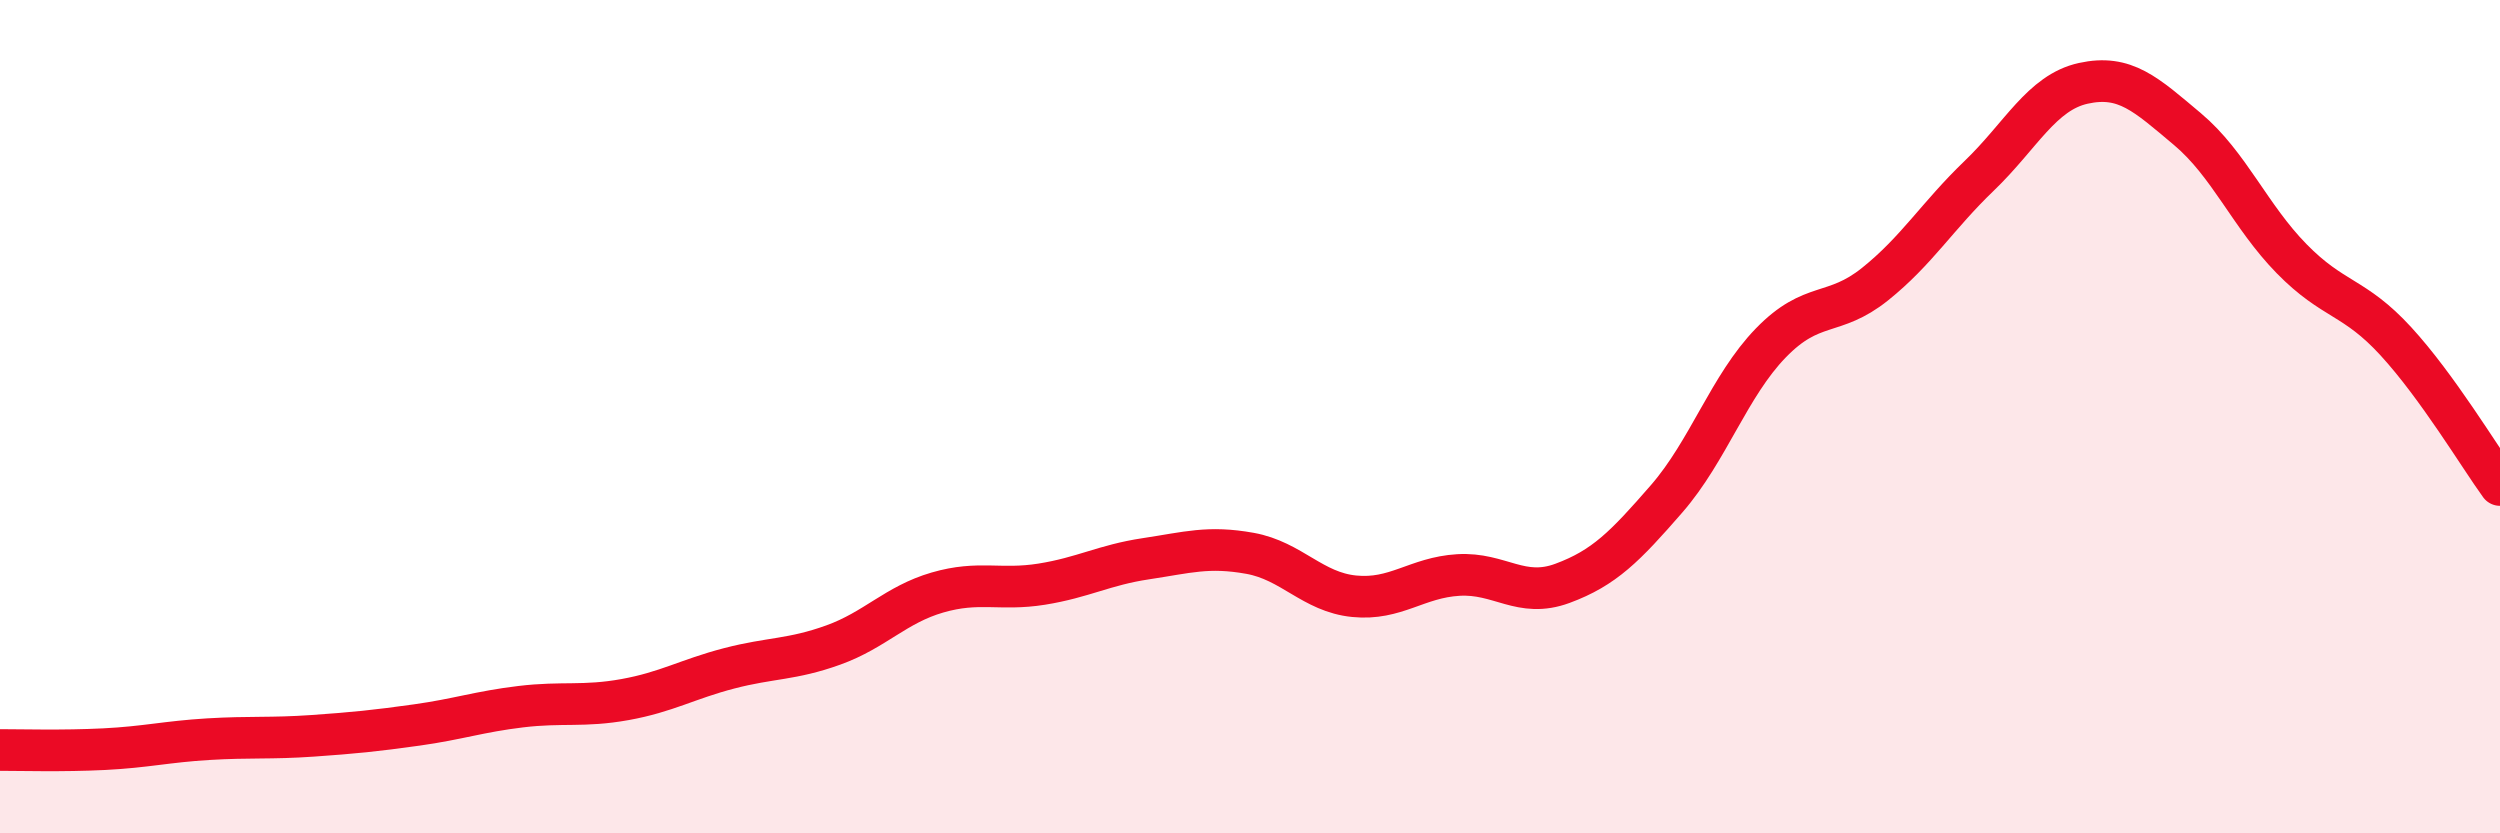 
    <svg width="60" height="20" viewBox="0 0 60 20" xmlns="http://www.w3.org/2000/svg">
      <path
        d="M 0,18 C 0.5,18 1.5,18.03 2.5,17.98 C 3.5,17.93 4,17.8 5,17.74 C 6,17.68 6.5,17.73 7.5,17.66 C 8.5,17.59 9,17.54 10,17.4 C 11,17.26 11.5,17.08 12.5,16.96 C 13.5,16.84 14,16.97 15,16.79 C 16,16.61 16.5,16.3 17.5,16.04 C 18.5,15.78 19,15.84 20,15.48 C 21,15.12 21.5,14.51 22.5,14.22 C 23.5,13.93 24,14.18 25,14.02 C 26,13.86 26.5,13.56 27.5,13.41 C 28.5,13.26 29,13.1 30,13.28 C 31,13.46 31.5,14.21 32.5,14.31 C 33.5,14.41 34,13.86 35,13.8 C 36,13.74 36.5,14.37 37.5,14 C 38.5,13.63 39,13.12 40,11.97 C 41,10.82 41.5,9.26 42.5,8.23 C 43.5,7.2 44,7.62 45,6.82 C 46,6.02 46.5,5.18 47.5,4.22 C 48.5,3.26 49,2.22 50,2 C 51,1.78 51.5,2.26 52.5,3.1 C 53.5,3.94 54,5.19 55,6.21 C 56,7.23 56.5,7.1 57.5,8.19 C 58.5,9.28 59.5,10.95 60,11.64L60 20L0 20Z"
        fill="#EB0A25"
        opacity="0.1"
        stroke-linecap="round"
        stroke-linejoin="round"
      />
      <path
        d="M 0,18 C 0.5,18 1.5,18.03 2.5,17.98 C 3.5,17.93 4,17.8 5,17.74 C 6,17.68 6.5,17.73 7.5,17.66 C 8.5,17.59 9,17.54 10,17.4 C 11,17.26 11.5,17.08 12.5,16.96 C 13.5,16.84 14,16.97 15,16.79 C 16,16.61 16.5,16.3 17.5,16.04 C 18.5,15.78 19,15.84 20,15.48 C 21,15.12 21.5,14.51 22.5,14.22 C 23.5,13.93 24,14.18 25,14.02 C 26,13.86 26.5,13.56 27.5,13.41 C 28.5,13.26 29,13.1 30,13.28 C 31,13.46 31.5,14.21 32.5,14.31 C 33.5,14.41 34,13.86 35,13.8 C 36,13.74 36.5,14.37 37.5,14 C 38.5,13.63 39,13.12 40,11.97 C 41,10.82 41.5,9.26 42.5,8.23 C 43.5,7.2 44,7.62 45,6.82 C 46,6.02 46.5,5.18 47.5,4.22 C 48.5,3.26 49,2.22 50,2 C 51,1.78 51.5,2.26 52.5,3.1 C 53.5,3.94 54,5.19 55,6.21 C 56,7.23 56.5,7.1 57.5,8.19 C 58.5,9.28 59.5,10.95 60,11.64"
        stroke="#EB0A25"
        stroke-width="1"
        fill="none"
        stroke-linecap="round"
        stroke-linejoin="round"
      />
    </svg>
  